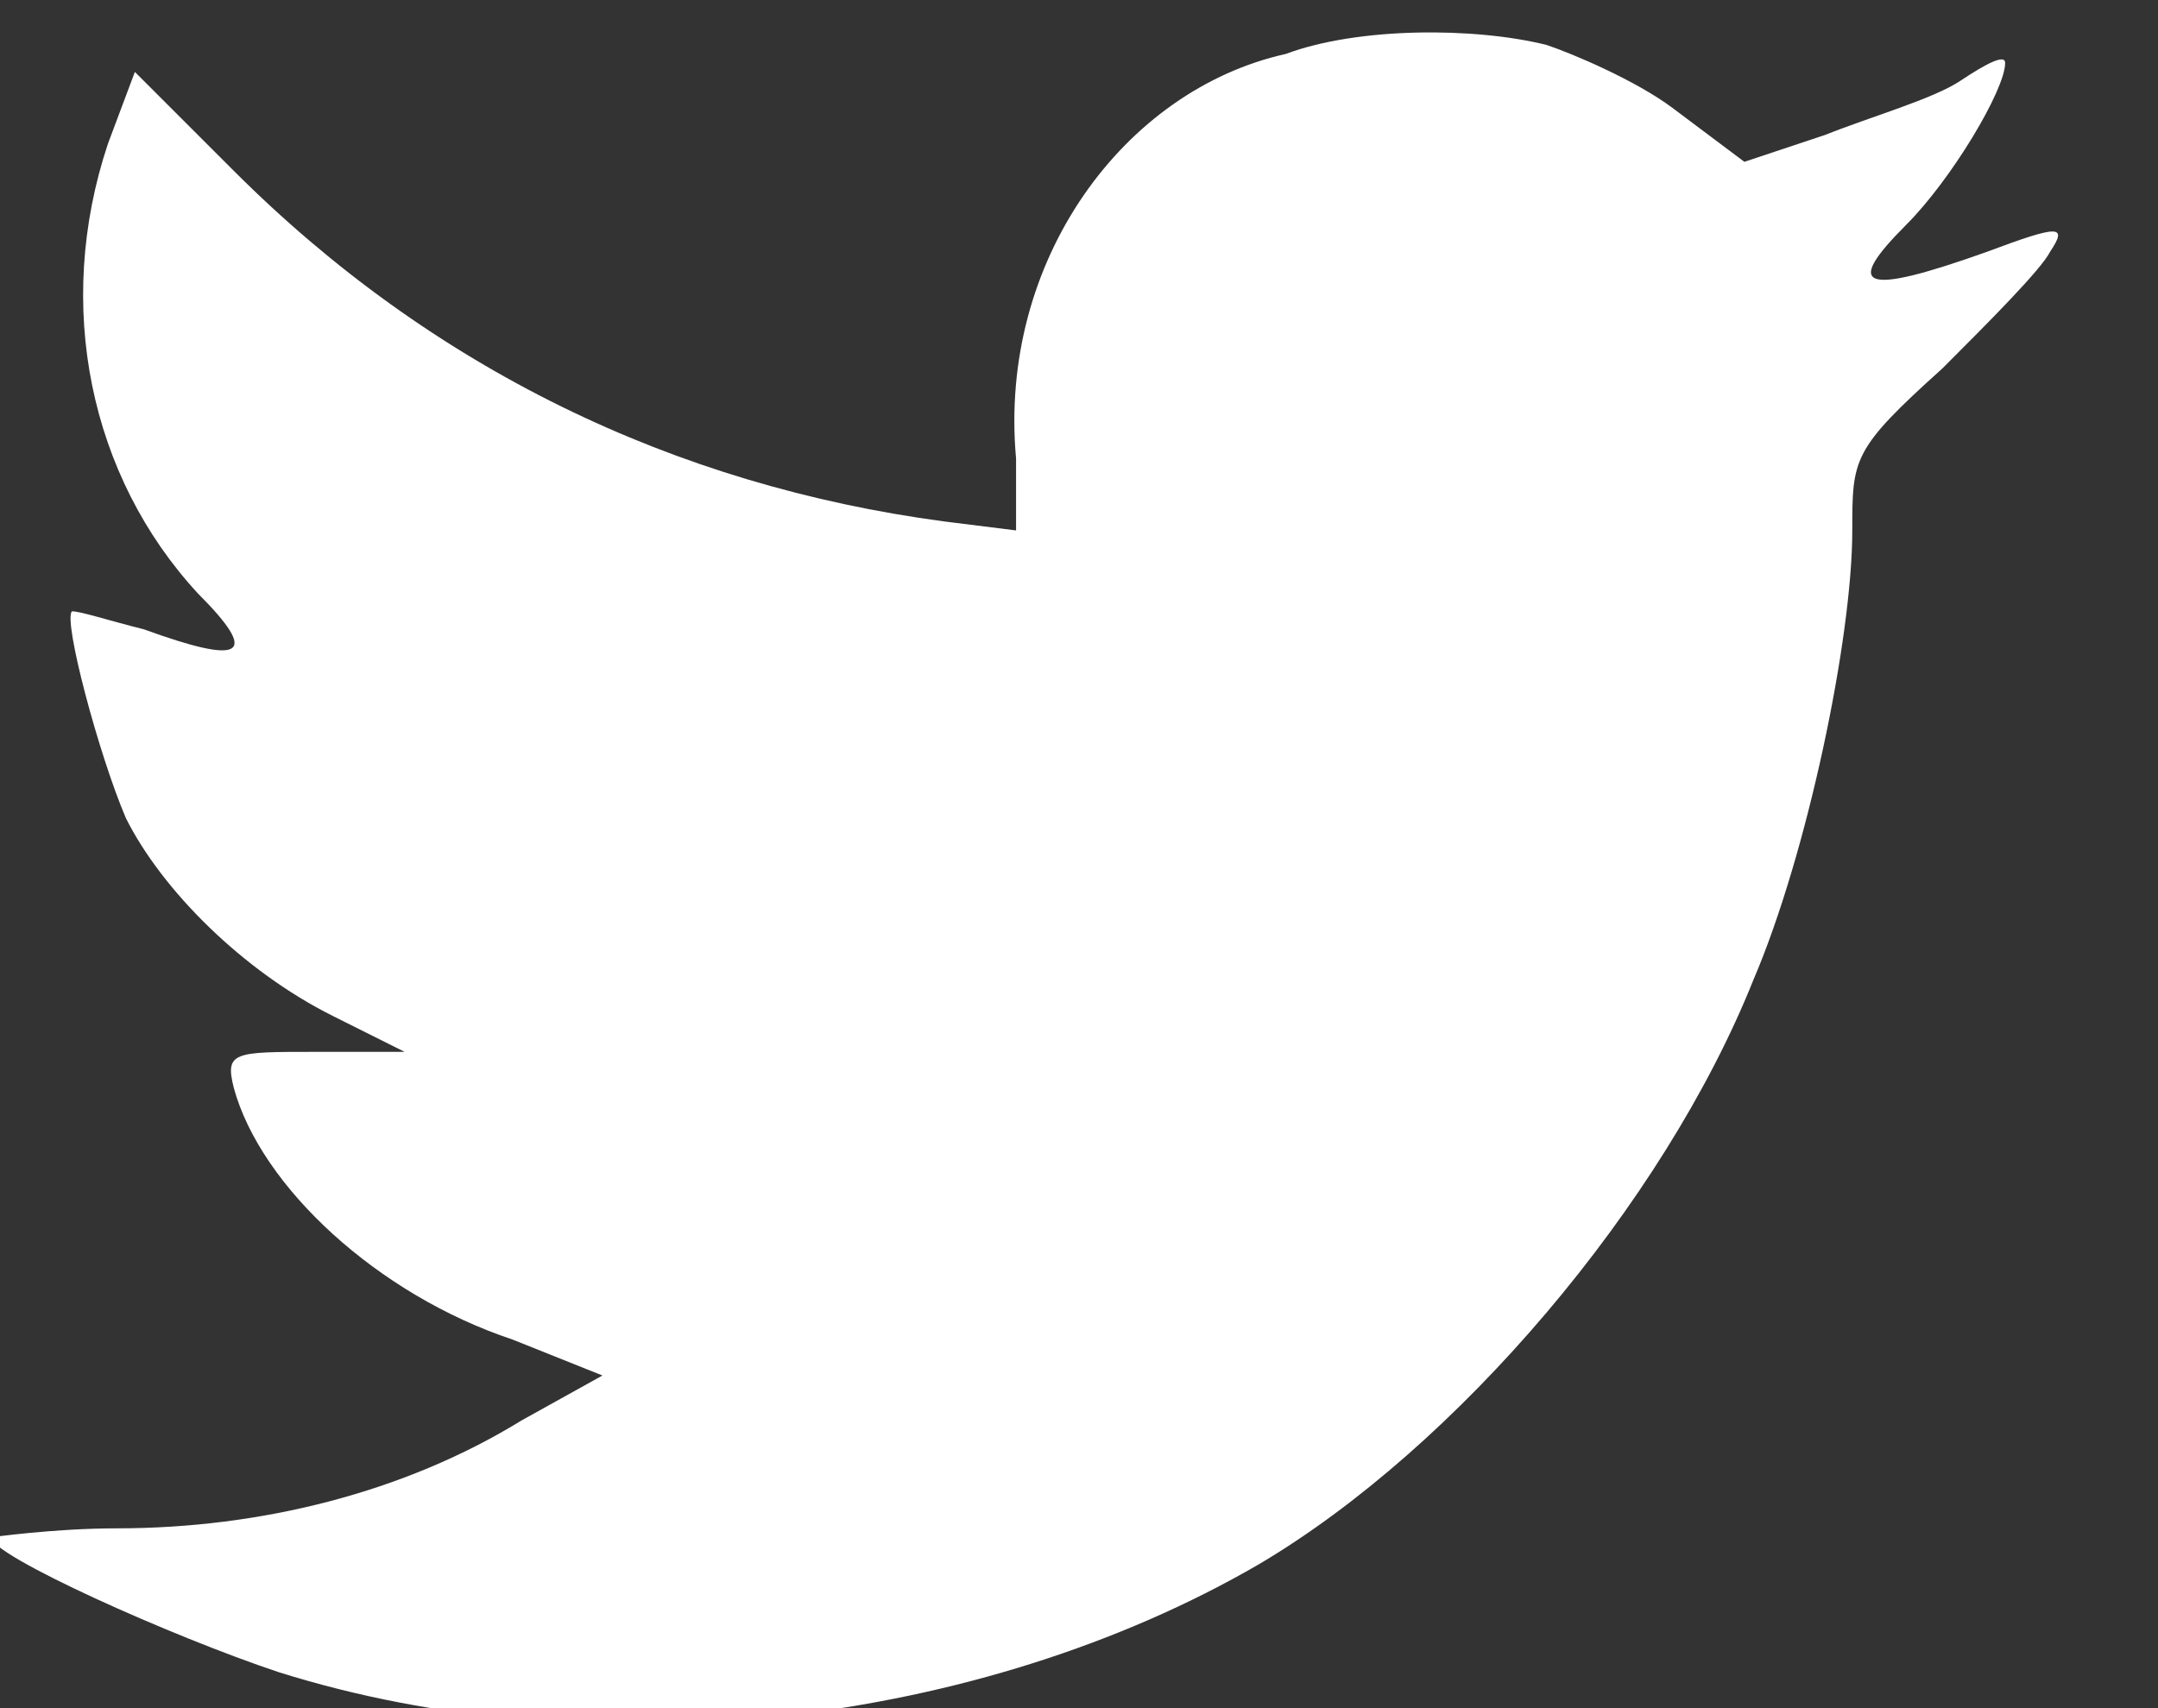 <?xml version="1.0" encoding="utf-8"?>
<!-- Generator: Adobe Illustrator 18.1.1, SVG Export Plug-In . SVG Version: 6.00 Build 0)  -->
<svg version="1.1" id="Layer_1" xmlns:sketch="http://www.bohemiancoding.com/sketch/ns"
	 xmlns="http://www.w3.org/2000/svg" xmlns:xlink="http://www.w3.org/1999/xlink" x="0px" y="0px" viewBox="-285 411.9 24 19"
	 enable-background="new -285 411.9 24 19" xml:space="preserve">
<rect x="-285" y="411.9" width="24" height="19" fill="#333333" stroke="none"/>
<title>icon_twitter</title>
<desc>Created with Sketch.</desc>
<path id="icon_twitter" sketch:type="MSShapeGroup" fill="#FFFFFF" d="M-273.7,417l0,0.8l-0.8-0.1c-3-0.4-5.7-1.7-7.9-3.9l-1.1-1.1
	l-0.3,0.8c-0.6,1.8-0.2,3.7,1,5c0.7,0.7,0.5,0.8-0.6,0.4c-0.4-0.1-0.7-0.2-0.8-0.2c-0.1,0.1,0.3,1.6,0.6,2.3
	c0.4,0.8,1.3,1.7,2.3,2.2l0.8,0.4l-1,0c-0.9,0-1,0-0.9,0.4c0.3,1.1,1.6,2.3,3.1,2.8l1,0.4l-0.9,0.5c-1.3,0.8-2.9,1.2-4.5,1.2
	c-0.7,0-1.4,0.1-1.4,0.1c0,0.2,2,1.1,3.2,1.5c3.5,1.1,7.8,0.6,10.9-1.2c2.2-1.3,4.5-4,5.5-6.5c0.6-1.4,1.1-3.8,1.1-5
	c0-0.8,0-0.9,1-1.8c0.5-0.5,1.1-1.1,1.2-1.3c0.2-0.3,0.1-0.3-0.7,0c-1.4,0.5-1.6,0.4-0.9-0.3c0.5-0.5,1.1-1.5,1.1-1.8
	c0-0.1-0.2,0-0.5,0.2c-0.3,0.2-1,0.4-1.5,0.6l-0.9,0.3l-0.8-0.6c-0.4-0.3-1.1-0.6-1.4-0.7c-0.8-0.2-2.1-0.2-2.9,0.1
	C-272.5,412.9-273.9,414.8-273.7,417z"/>
</svg>
